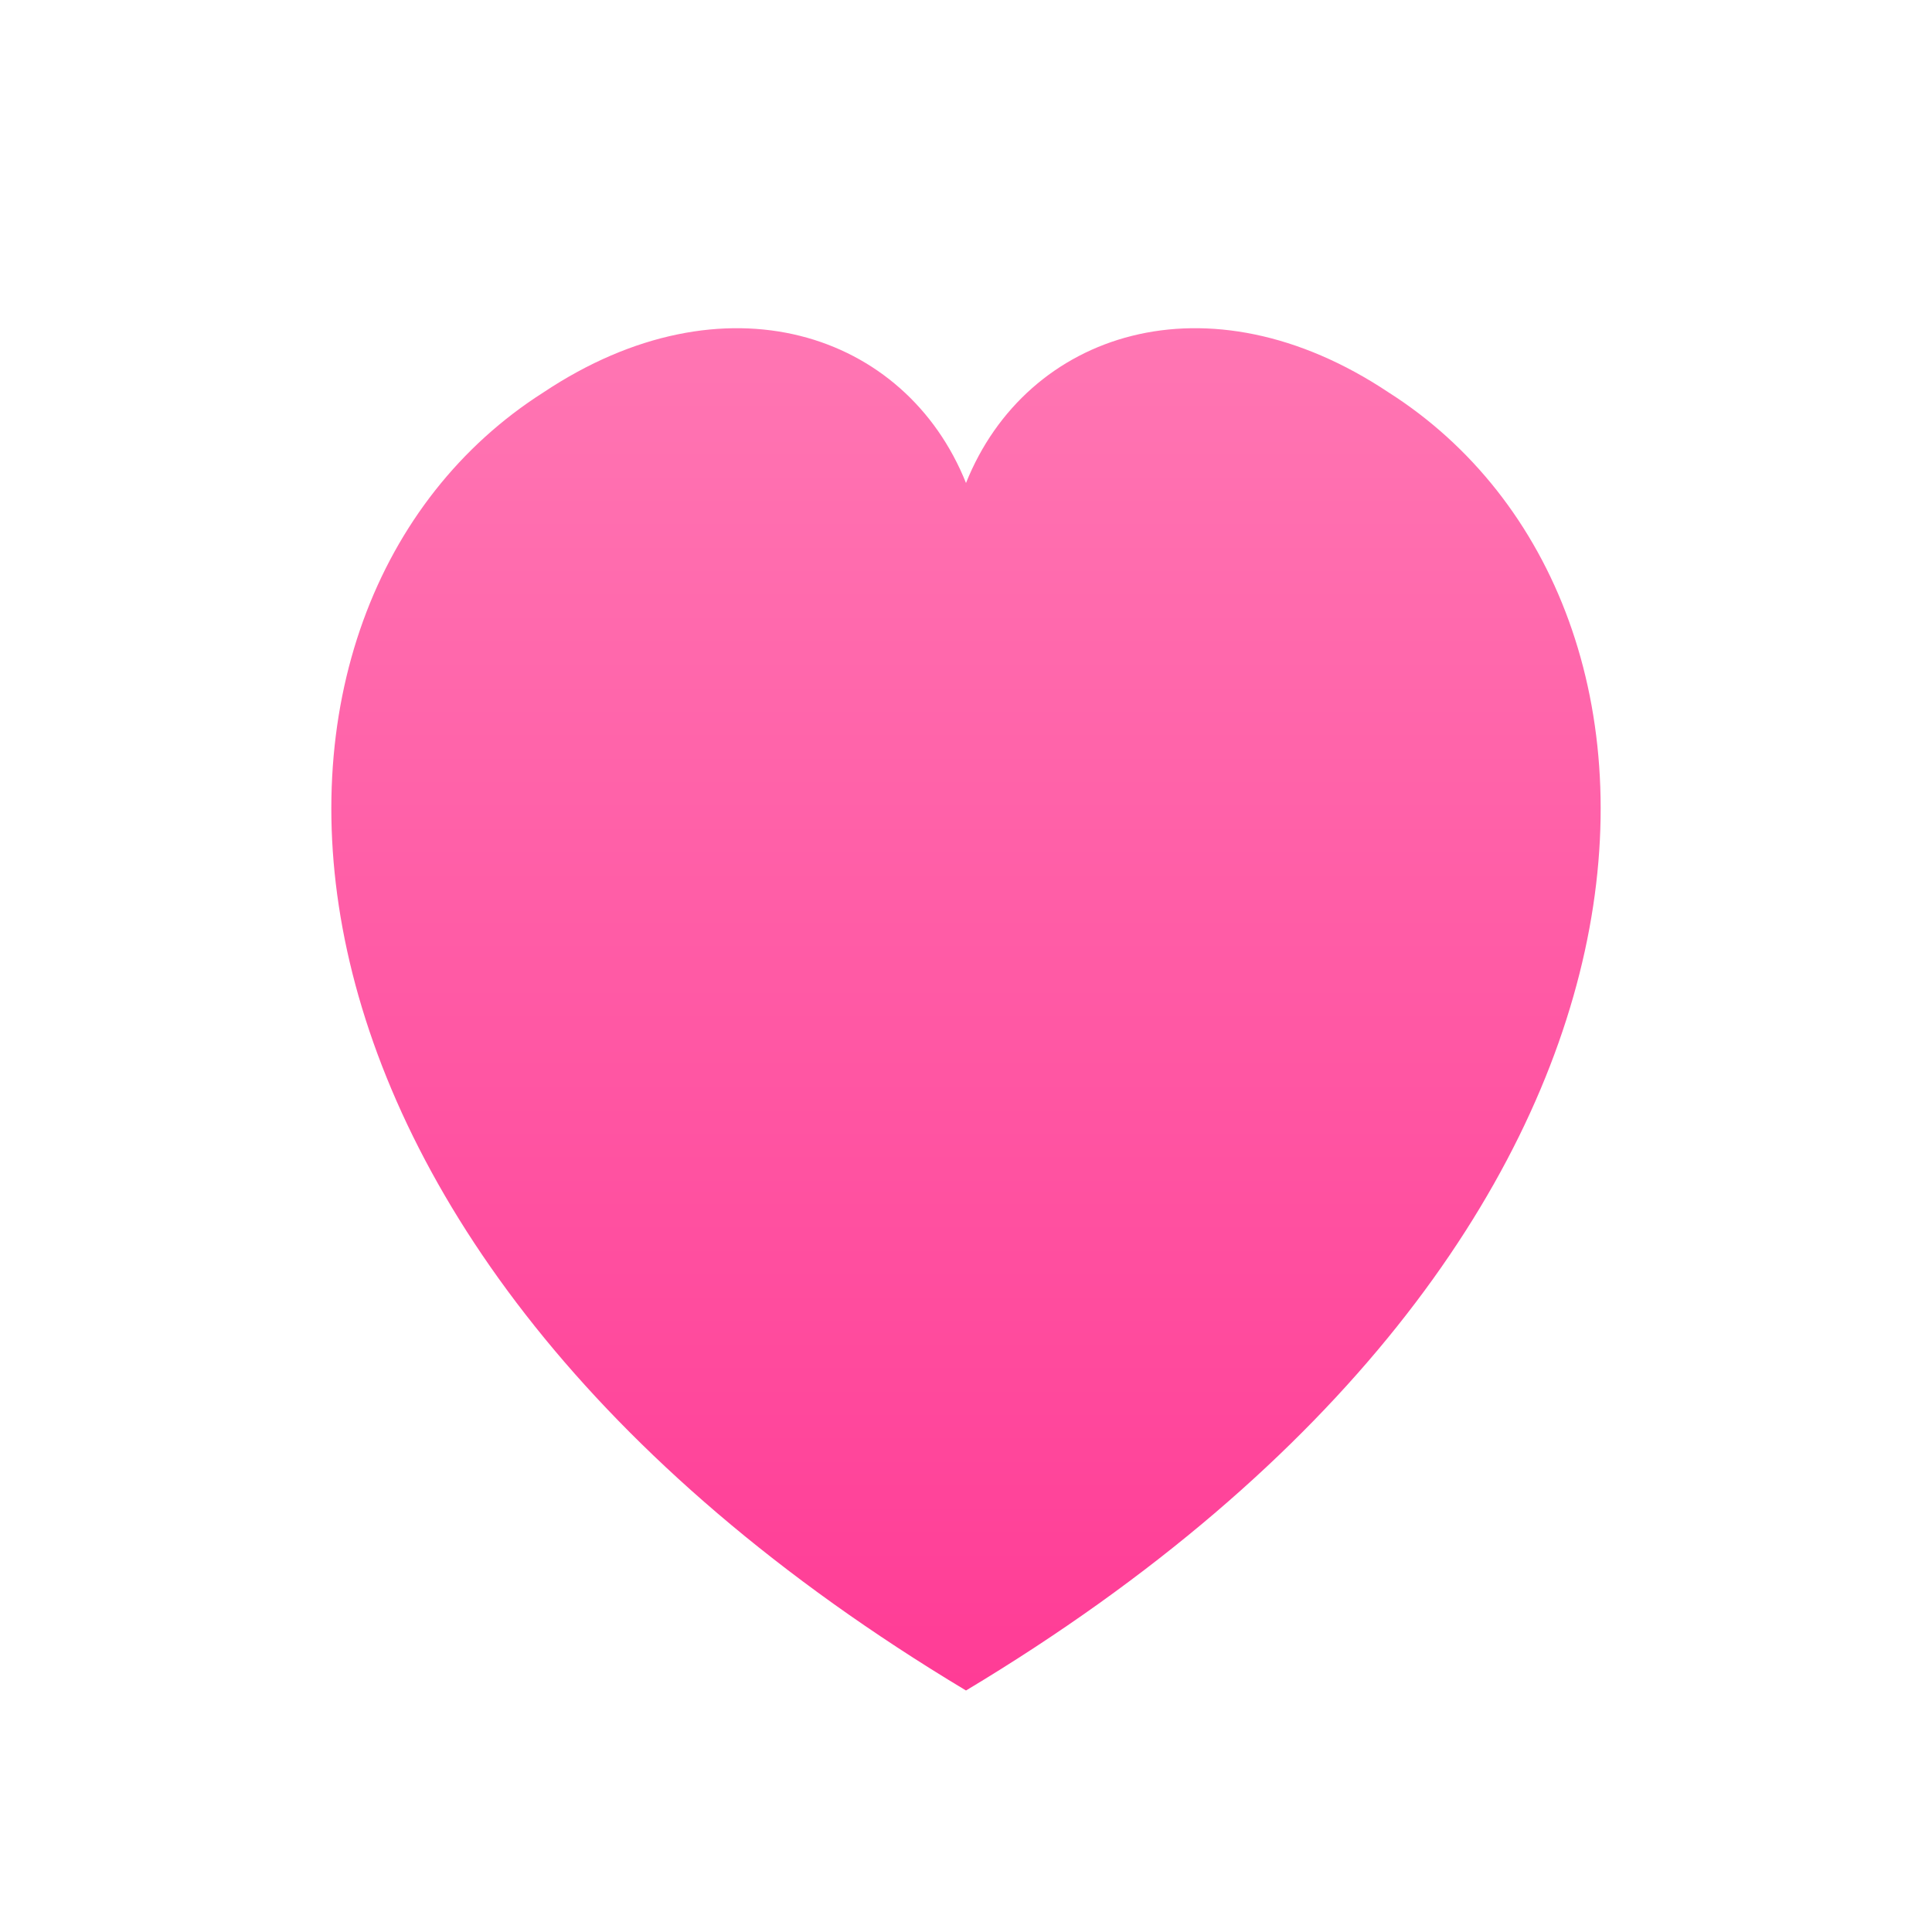 <svg xmlns="http://www.w3.org/2000/svg" viewBox="0 0 64 64">
  <defs>
    <linearGradient id="g" x1="0" y1="0" x2="0" y2="1">
      <stop offset="0%" stop-color="#ff78b4"/>
      <stop offset="100%" stop-color="#ff3c96"/>
    </linearGradient>
  </defs>
  <path d="M32 56C7 41 7 20 18 13c6-4 12-2 14 3 2-5 8-7 14-3 11 7 11 28-14 43z" fill="url(#g)"/>
</svg>

